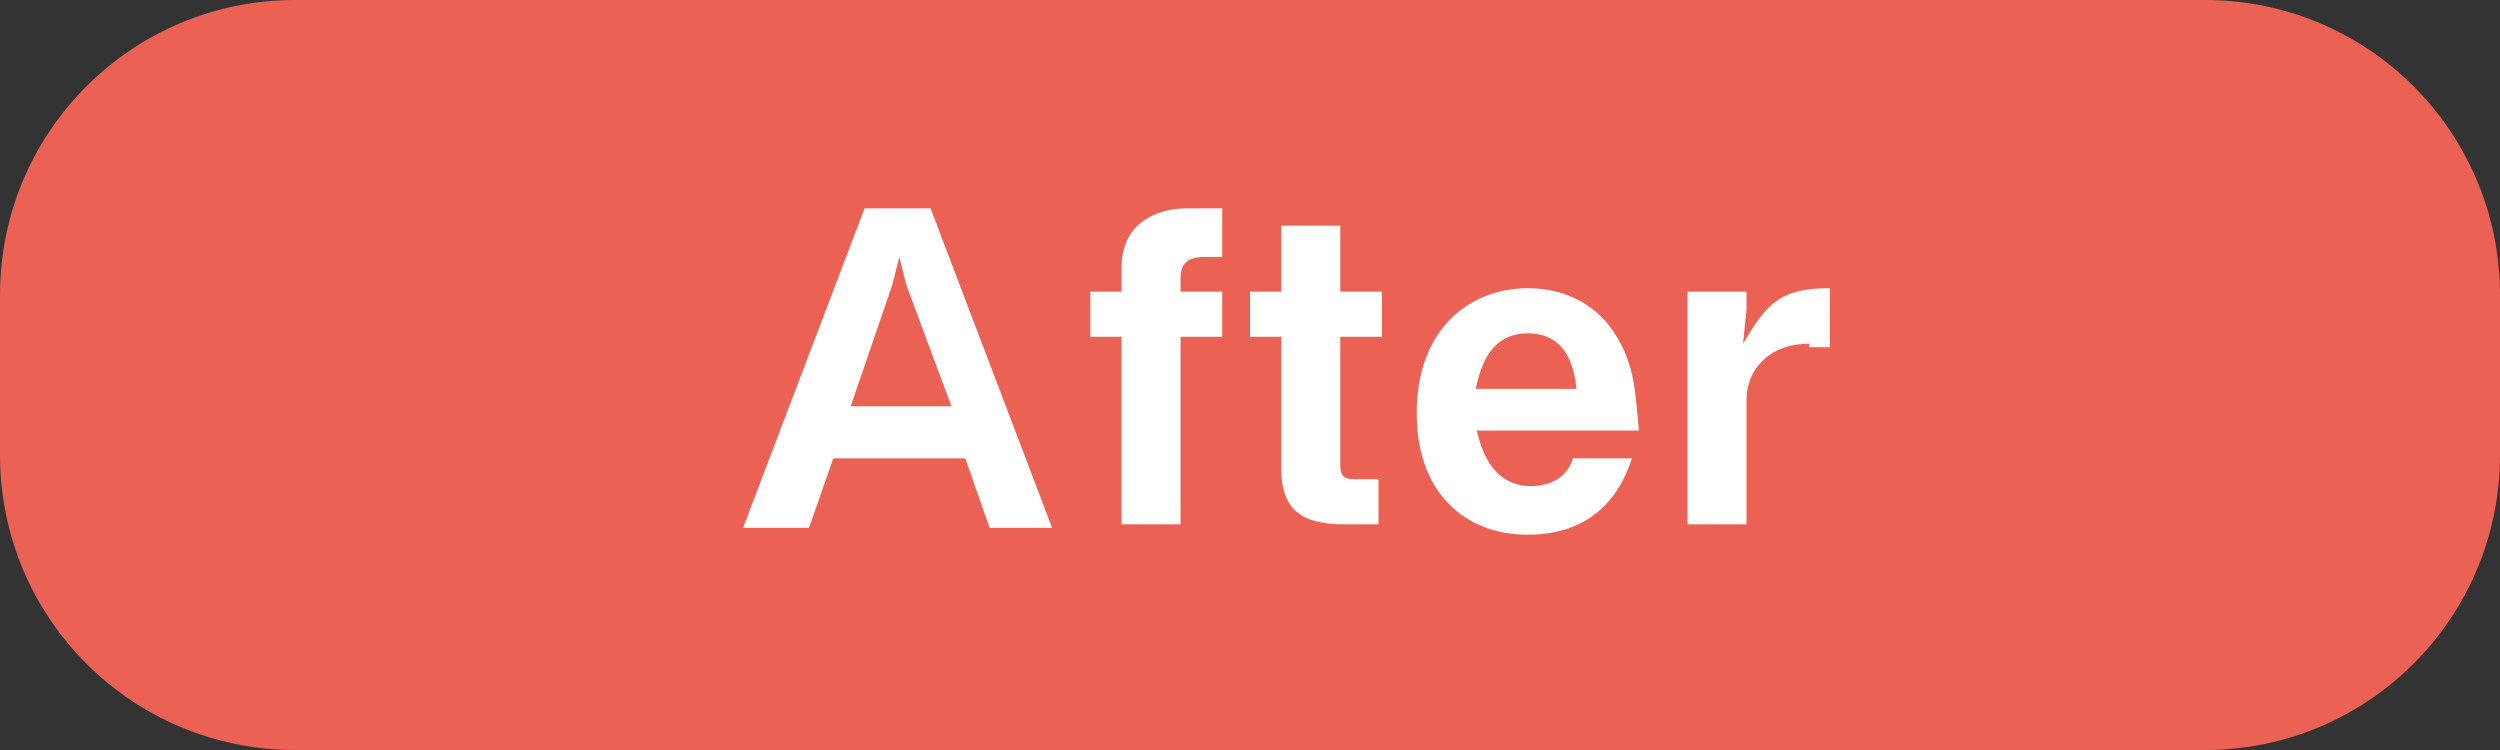 <?xml version="1.0" encoding="utf-8"?>
<!-- Generator: Adobe Illustrator 21.1.0, SVG Export Plug-In . SVG Version: 6.00 Build 0)  -->
<svg version="1.1" id="レイヤー_1" xmlns="http://www.w3.org/2000/svg" xmlns:xlink="http://www.w3.org/1999/xlink" x="0px"
	 y="0px" viewBox="0 0 72 21.6" style="enable-background:new 0 0 72 21.6;" xml:space="preserve">
<rect x="0" y="0" width="72" height="21.6" fill="#333333" stroke="none"/>
<style type="text/css">
	.st0{fill:#EB6153;}
	.st1{fill:#FFFFFF;}
</style>
<g>
	<path class="st0" d="M63.5,21.6h-55c-4.7,0-8.5-3.8-8.5-8.5V8.5C0,3.8,3.8,0,8.5,0h55C68.2,0,72,3.8,72,8.5v4.6
		C72,17.8,68.2,21.6,63.5,21.6z"/>
	<g>
		<g>
			<path class="st1" d="M28.5,15.2l-0.7-2H24l-0.7,2h-1.9L24.9,6h1.9l3.5,9.2H28.5z M26.1,8.2l-0.2-0.8l-0.2,0.8l-1.2,3.5h2.9
				L26.1,8.2z"/>
			<path class="st1" d="M34,9.7v5.4h-1.7V9.7h-0.9V8.4h0.9V7.7c0-1.2,0.9-1.7,1.9-1.7h1v1.4h-0.5C34.2,7.4,34,7.6,34,8v0.4h1.2v1.3
				H34z"/>
			<path class="st1" d="M38.6,9.7v3.7c0,0.3,0.1,0.4,0.4,0.4h0.7v1.3h-1c-1.3,0-1.8-0.5-1.8-1.6V9.7H36V8.4h0.9V6.5h1.7v1.9h1.2v1.3
				H38.6z"/>
			<path class="st1" d="M42.5,12.3c0.1,0.3,0.3,1.7,1.6,1.7c0.3,0,1-0.1,1.2-0.8H47c-0.2,0.6-0.8,2.2-3,2.2c-1.8,0-3.2-1.2-3.2-3.5
				c0-2.4,1.5-3.6,3.2-3.6c1.1,0,2,0.5,2.5,1.3c0.6,0.9,0.6,1.8,0.7,2.8H42.5z M44,9.6c-1.2,0-1.4,1.2-1.5,1.6h2.9
				C45.3,10.1,44.8,9.6,44,9.6z"/>
			<path class="st1" d="M52.1,9.9c-1.2,0-1.8,0.8-1.8,1.6v3.6h-1.7V8.4h1.7v0.5l-0.1,1c0.7-1.2,1.1-1.6,2.5-1.6v1.7H52.1z"/>
		</g>
	</g>
</g>
</svg>
